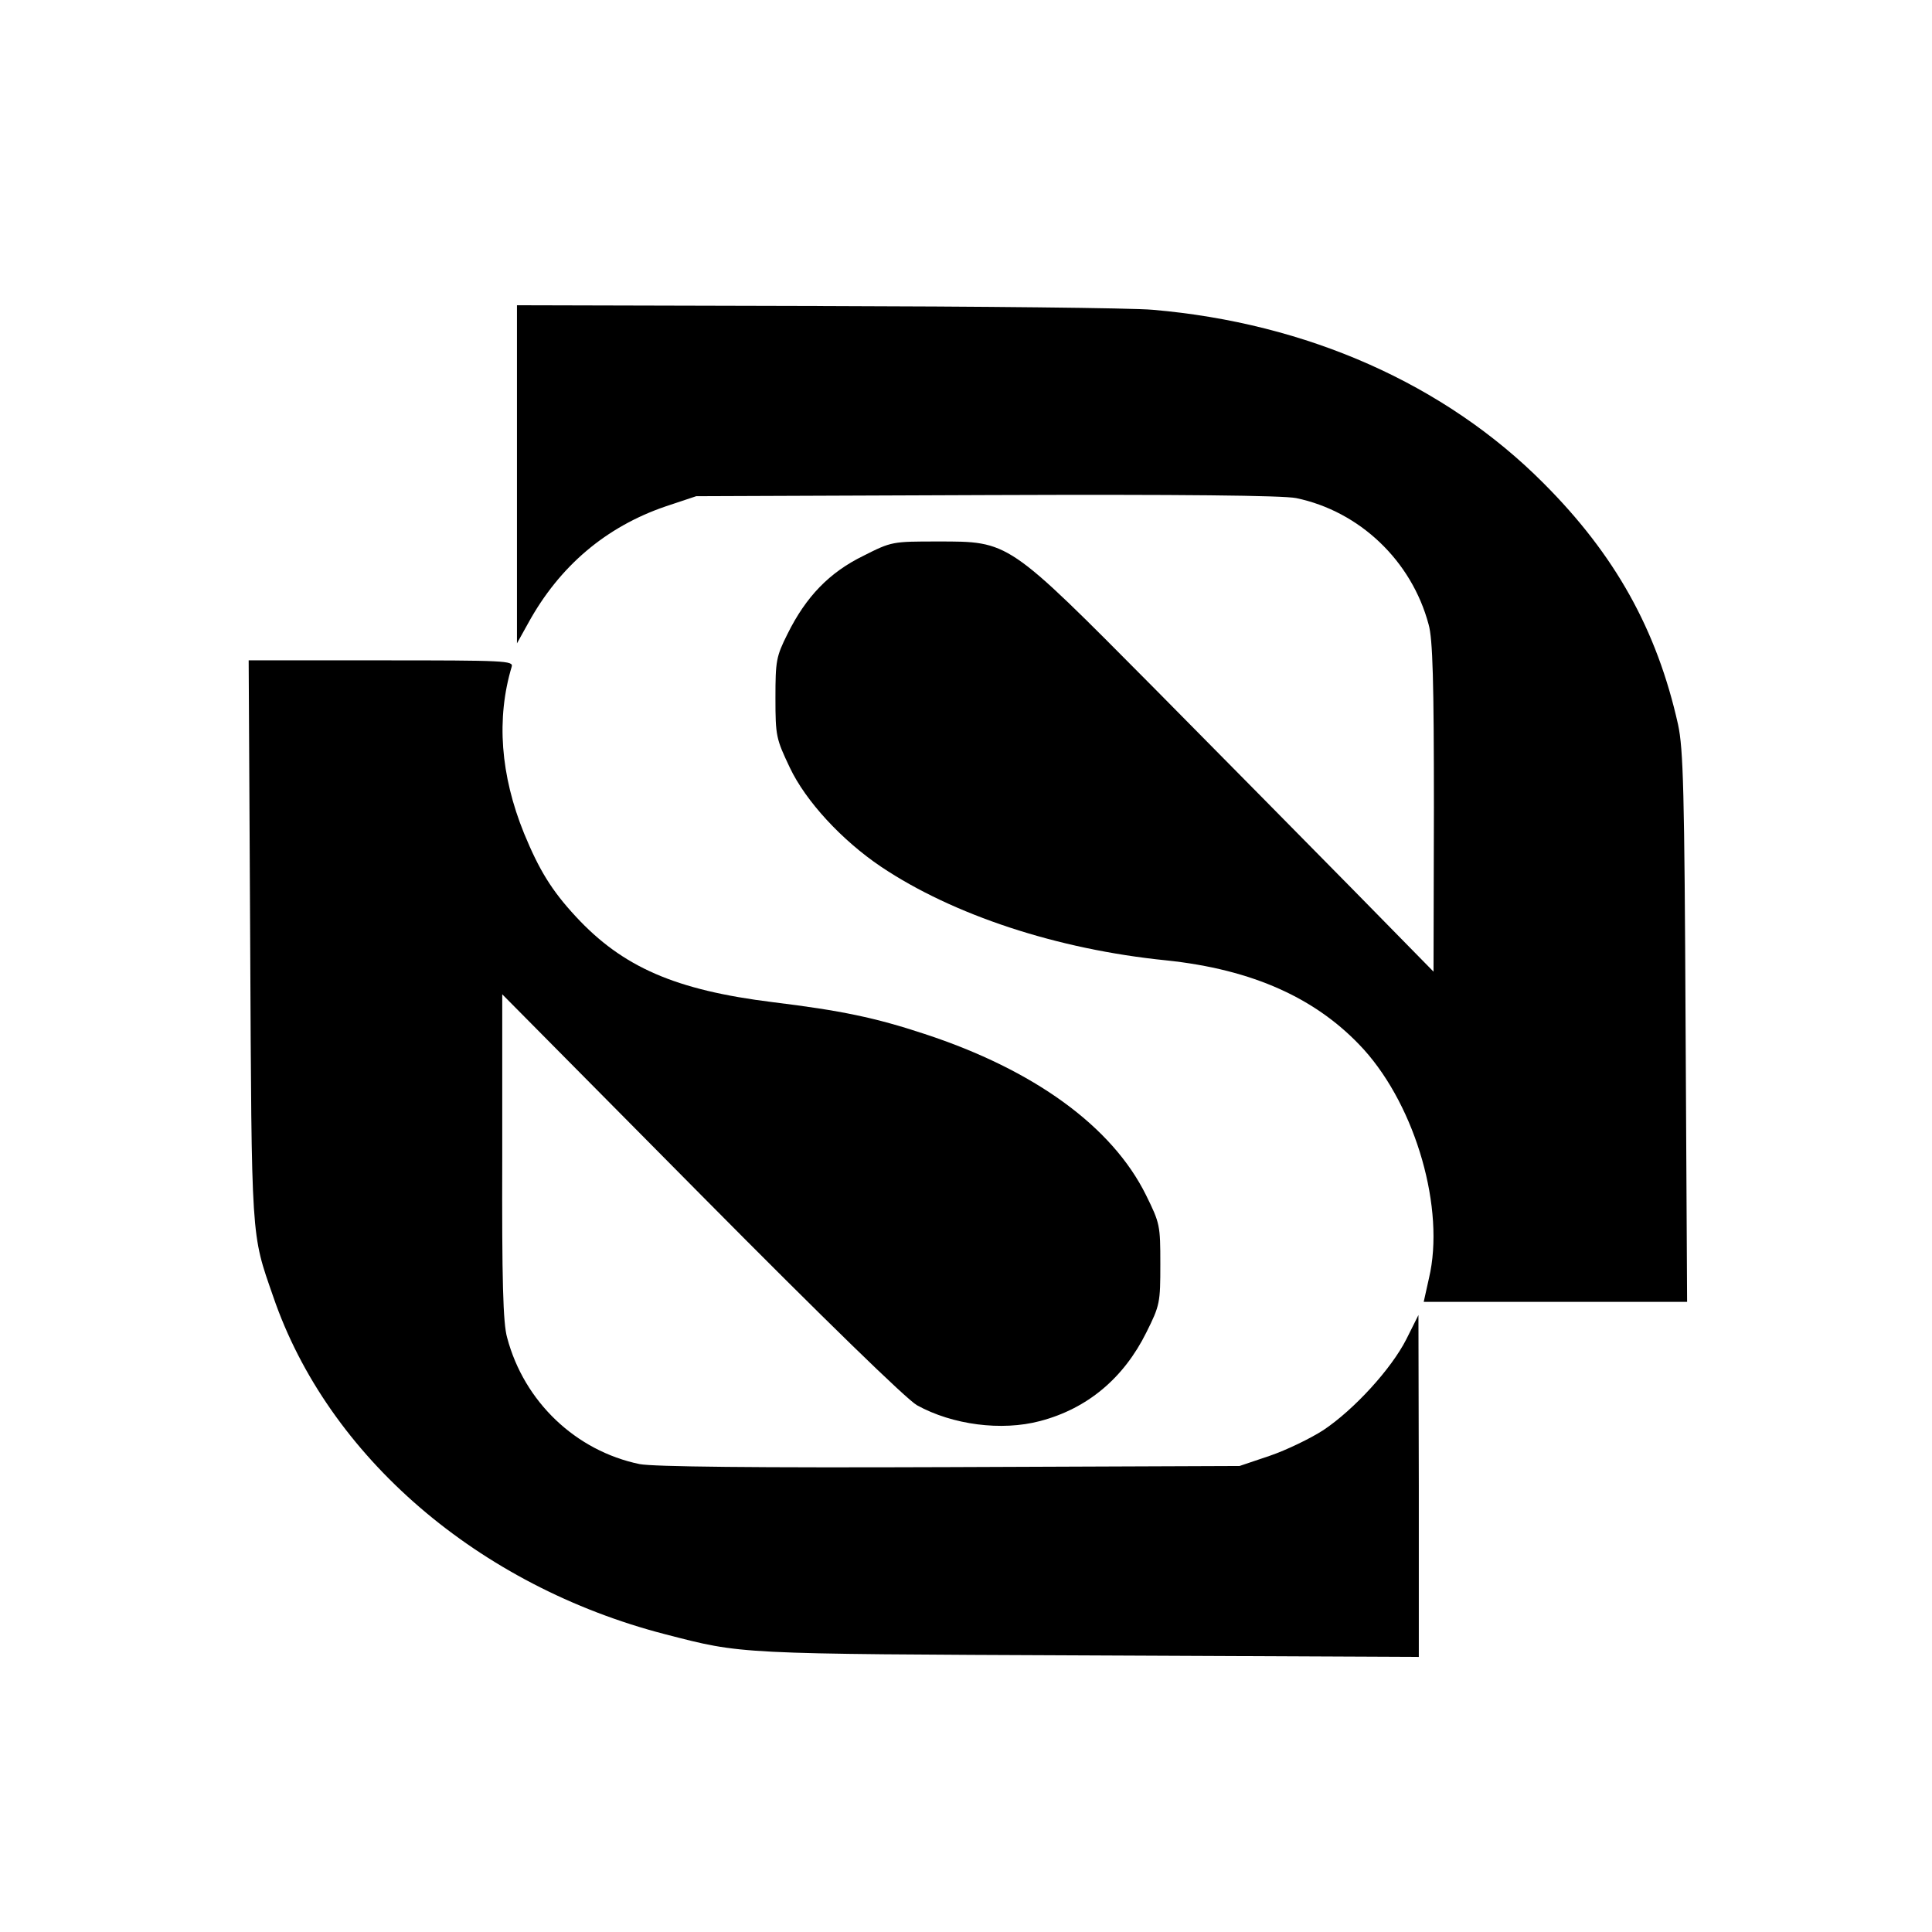 <?xml version="1.0" standalone="no"?>
<!DOCTYPE svg PUBLIC "-//W3C//DTD SVG 20010904//EN"
 "http://www.w3.org/TR/2001/REC-SVG-20010904/DTD/svg10.dtd">
<svg version="1.0" xmlns="http://www.w3.org/2000/svg"
 width="512pt" height="512pt" viewBox="0 0 512 512"
 preserveAspectRatio="xMidYMid meet">
<g transform="translate(0,512) scale(0.1,-0.1)"
fill="#000000" stroke="none">
<path d="M1370 3863 l0 -448 30 54 c83 151 206 255 364 309 l81 27 769 3 c518
2 786 -1 821 -8 168 -35 306 -166 351 -335 11 -38 14 -153 14 -485 l-1 -435
-211 215 c-116 118 -355 360 -531 538 -388 391 -382 387 -572 387 -120 0 -122
0 -197 -38 -90 -44 -152 -108 -201 -207 -30 -60 -32 -71 -32 -170 0 -101 2
-108 38 -184 42 -89 138 -193 242 -263 191 -128 467 -219 755 -248 230 -24
401 -101 524 -236 139 -154 216 -424 173 -606 l-14 -63 349 0 349 0 -4 728
c-3 628 -6 737 -20 802 -56 251 -167 450 -357 640 -261 262 -626 424 -1035
459 -55 5 -457 9 -892 10 l-793 2 0 -448z"/>
<path d="M663 2628 c4 -804 2 -774 61 -944 145 -424 544 -767 1039 -895 206
-53 182 -52 1120 -56 l877 -4 0 453 -1 453 -32 -64 c-40 -79 -139 -187 -220
-241 -34 -22 -98 -53 -142 -68 l-80 -27 -769 -3 c-518 -2 -786 1 -821 8 -169
35 -306 165 -351 335 -11 38 -14 152 -13 480 l0 430 527 -532 c329 -332 544
-541 572 -557 94 -52 224 -69 326 -42 126 33 222 114 282 235 36 72 37 79 37
181 0 103 -1 108 -38 183 -90 182 -297 332 -587 427 -130 43 -221 62 -401 84
-259 32 -399 93 -523 227 -64 69 -97 123 -137 220 -63 155 -74 305 -33 442 5
16 -16 17 -346 17 l-351 0 4 -742z"/>
</g>
</svg>
